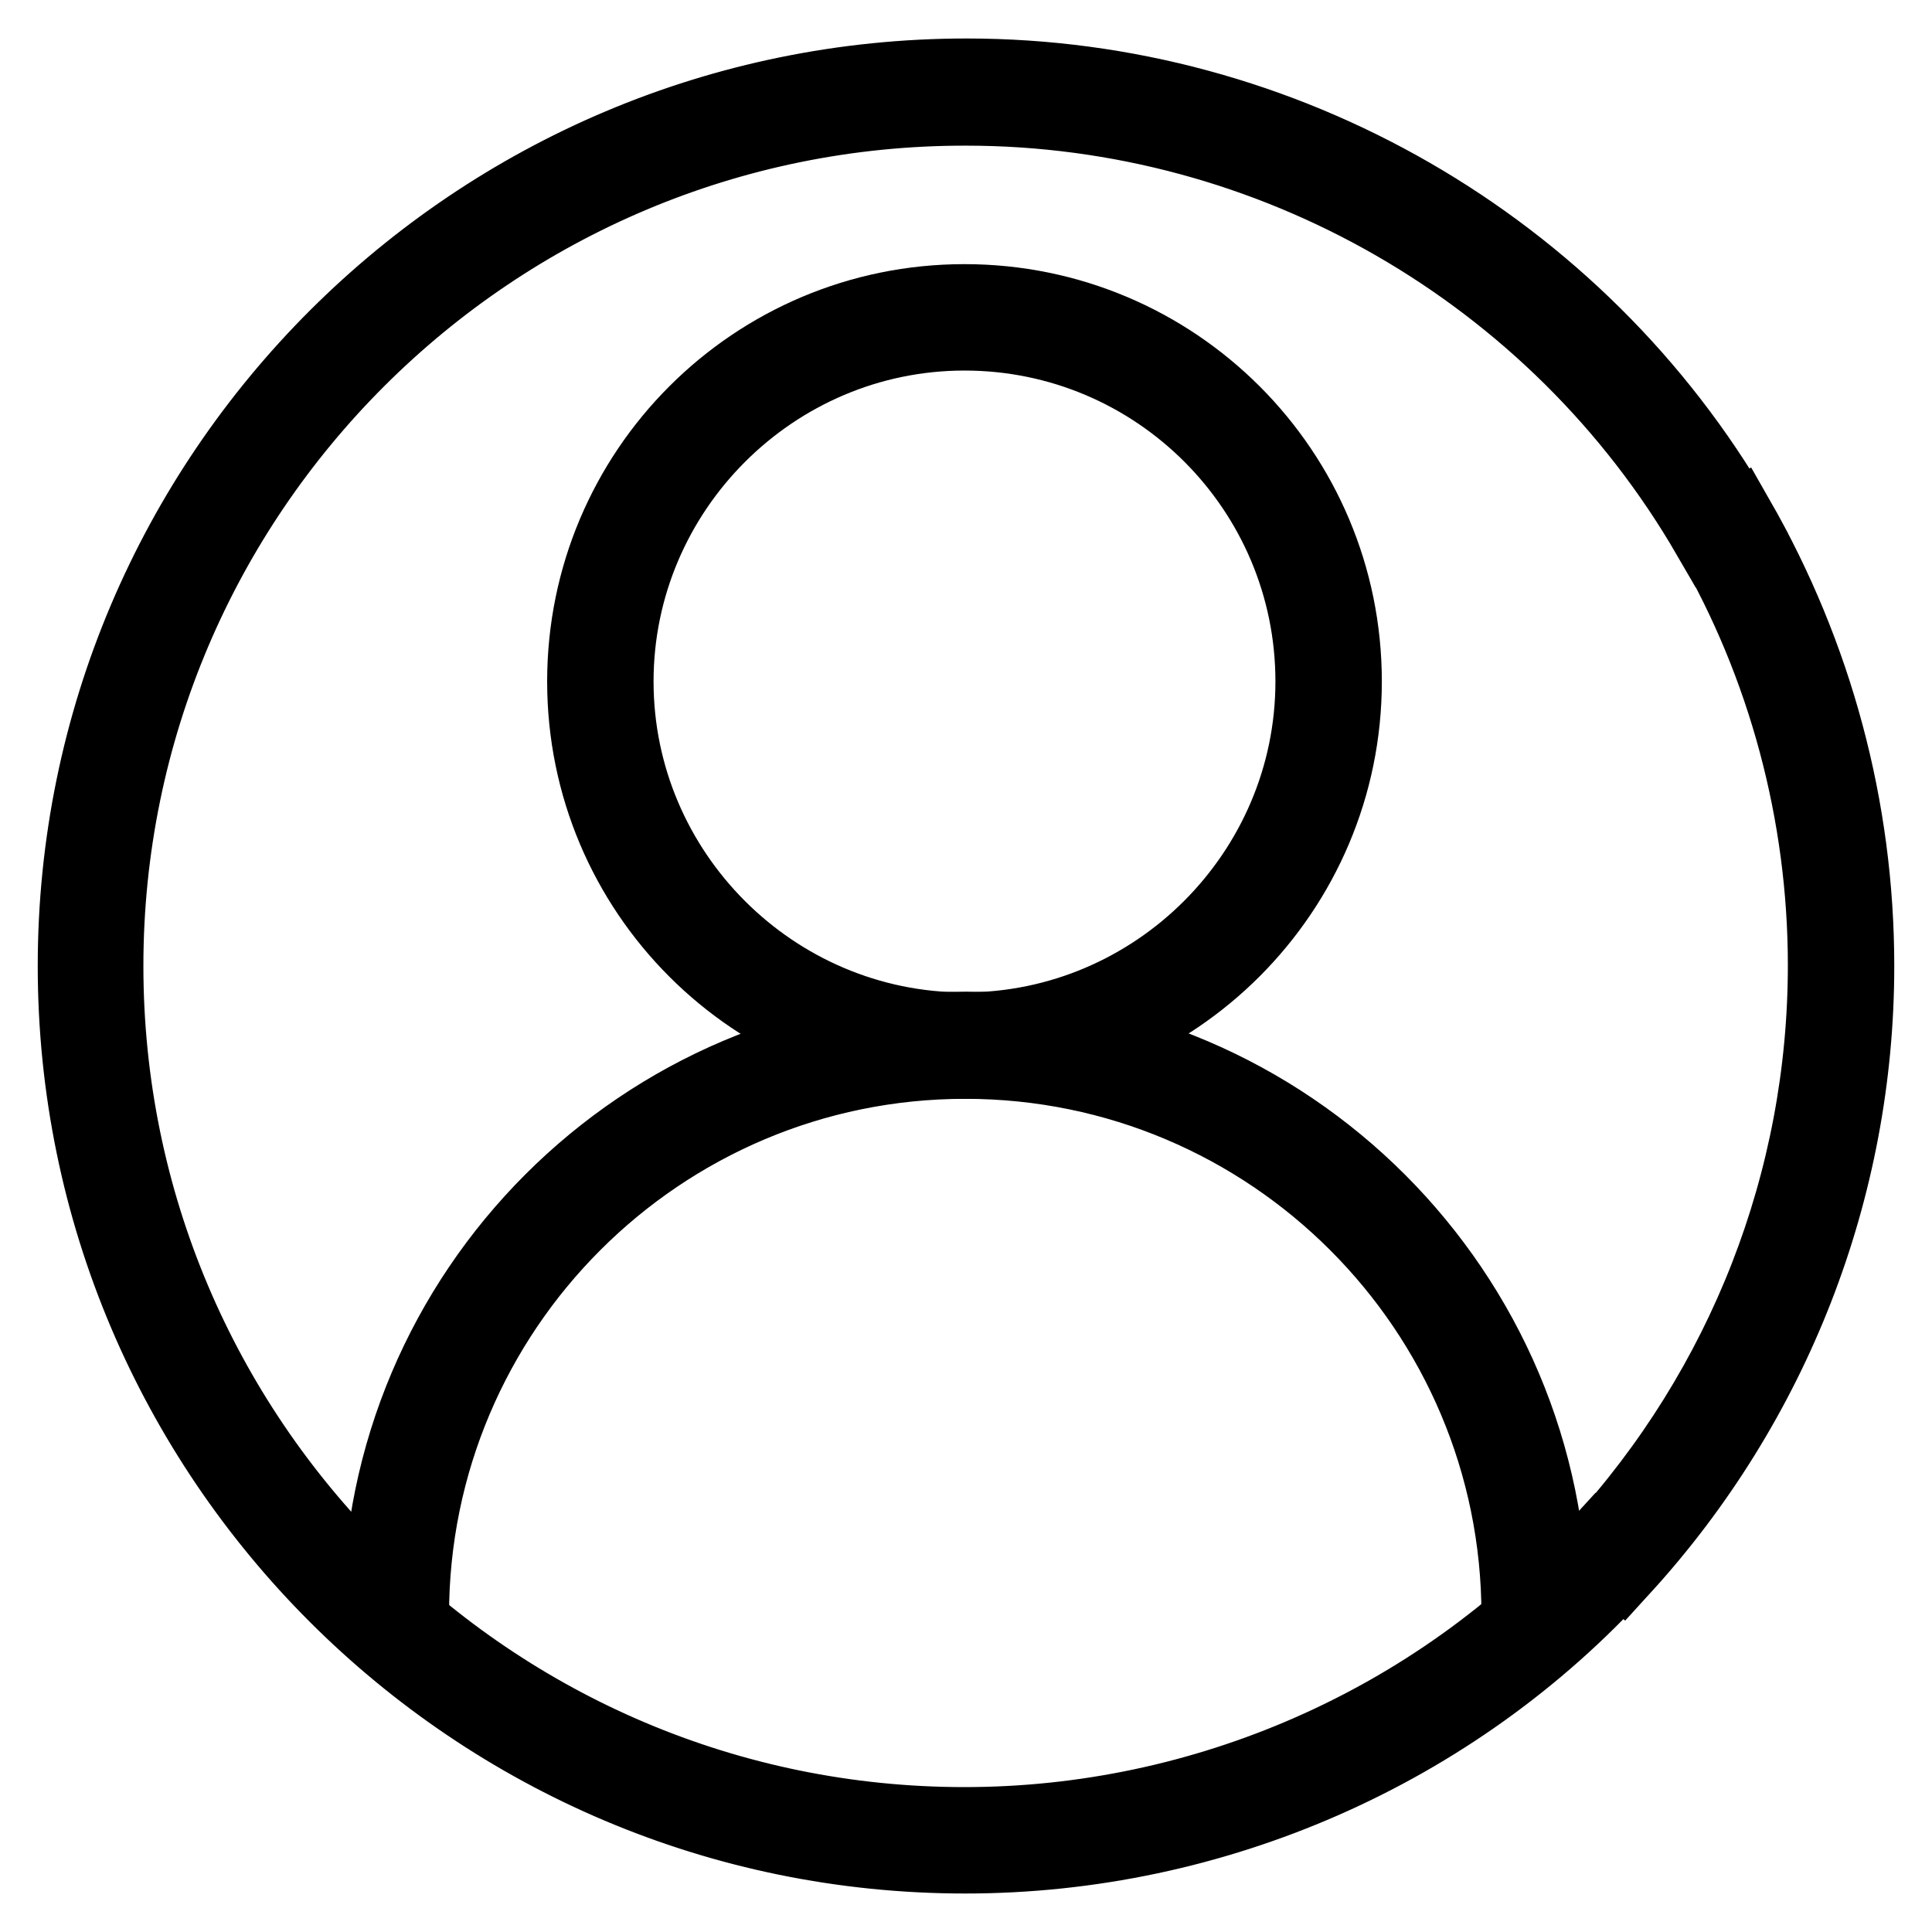 <?xml version="1.0" encoding="utf-8"?>
<!-- Svg Vector Icons : http://www.onlinewebfonts.com/icon -->
<!DOCTYPE svg PUBLIC "-//W3C//DTD SVG 1.1//EN" "http://www.w3.org/Graphics/SVG/1.1/DTD/svg11.dtd">
<svg version="1.1" xmlns="http://www.w3.org/2000/svg" xmlns:xlink="http://www.w3.org/1999/xlink" x="0px" y="0px" viewBox="0 0 256 256" enable-background="new 0 0 256 256" xml:space="preserve">
<g> <path stroke-width="10" fill-opacity="0" stroke="#000000"  d="M127.8,140.6c-27.8,0-50.3-22.5-50.3-50.3c0-27.8,22.5-50.3,50.3-50.3c27.8,0,50.3,22.5,50.3,50.3 C178.1,118,155.6,140.6,127.8,140.6z M127.8,44.1c-25.4,0-46.2,20.8-46.2,46.2c0,25.4,20.8,46.2,46.2,46.2 c25.4,0,46.2-20.8,46.2-46.2C174,64.8,153.3,44.1,127.8,44.1z"/> <path stroke-width="10" fill-opacity="0" stroke="#000000"  d="M205.4,214h-4.1c0-40.5-32.9-73.4-73.4-73.4c-40.5,0-73.4,32.9-73.4,73.4h-4.1c0-42.8,34.8-77.6,77.6-77.6 C170.6,136.5,205.4,171.3,205.4,214L205.4,214z M215,207.7l-3.1-2.8c19.3-21.1,30-48.4,30-77c0-20-5.3-39.8-15.3-57l3.6-2.1 c10.3,18,15.8,38.3,15.8,59.2C246,157.5,234.9,185.9,215,207.7L215,207.7z"/> <path stroke-width="10" fill-opacity="0" stroke="#000000"  d="M127.9,245.9C62.9,245.9,10,193.1,10,128C10,62.9,63,10.1,128.1,10.1c41.9,0,81,22.5,102,58.8l-3.6,2.1 c-20.3-35-58-56.7-98.5-56.7C65.2,14.2,14,65.2,14,128c0,62.8,51,113.8,113.8,113.8c31.8,0,62.4-13.4,83.9-36.9l3,2.8 C192.6,232,160.9,245.9,127.9,245.9L127.9,245.9z"/></g>
</svg>